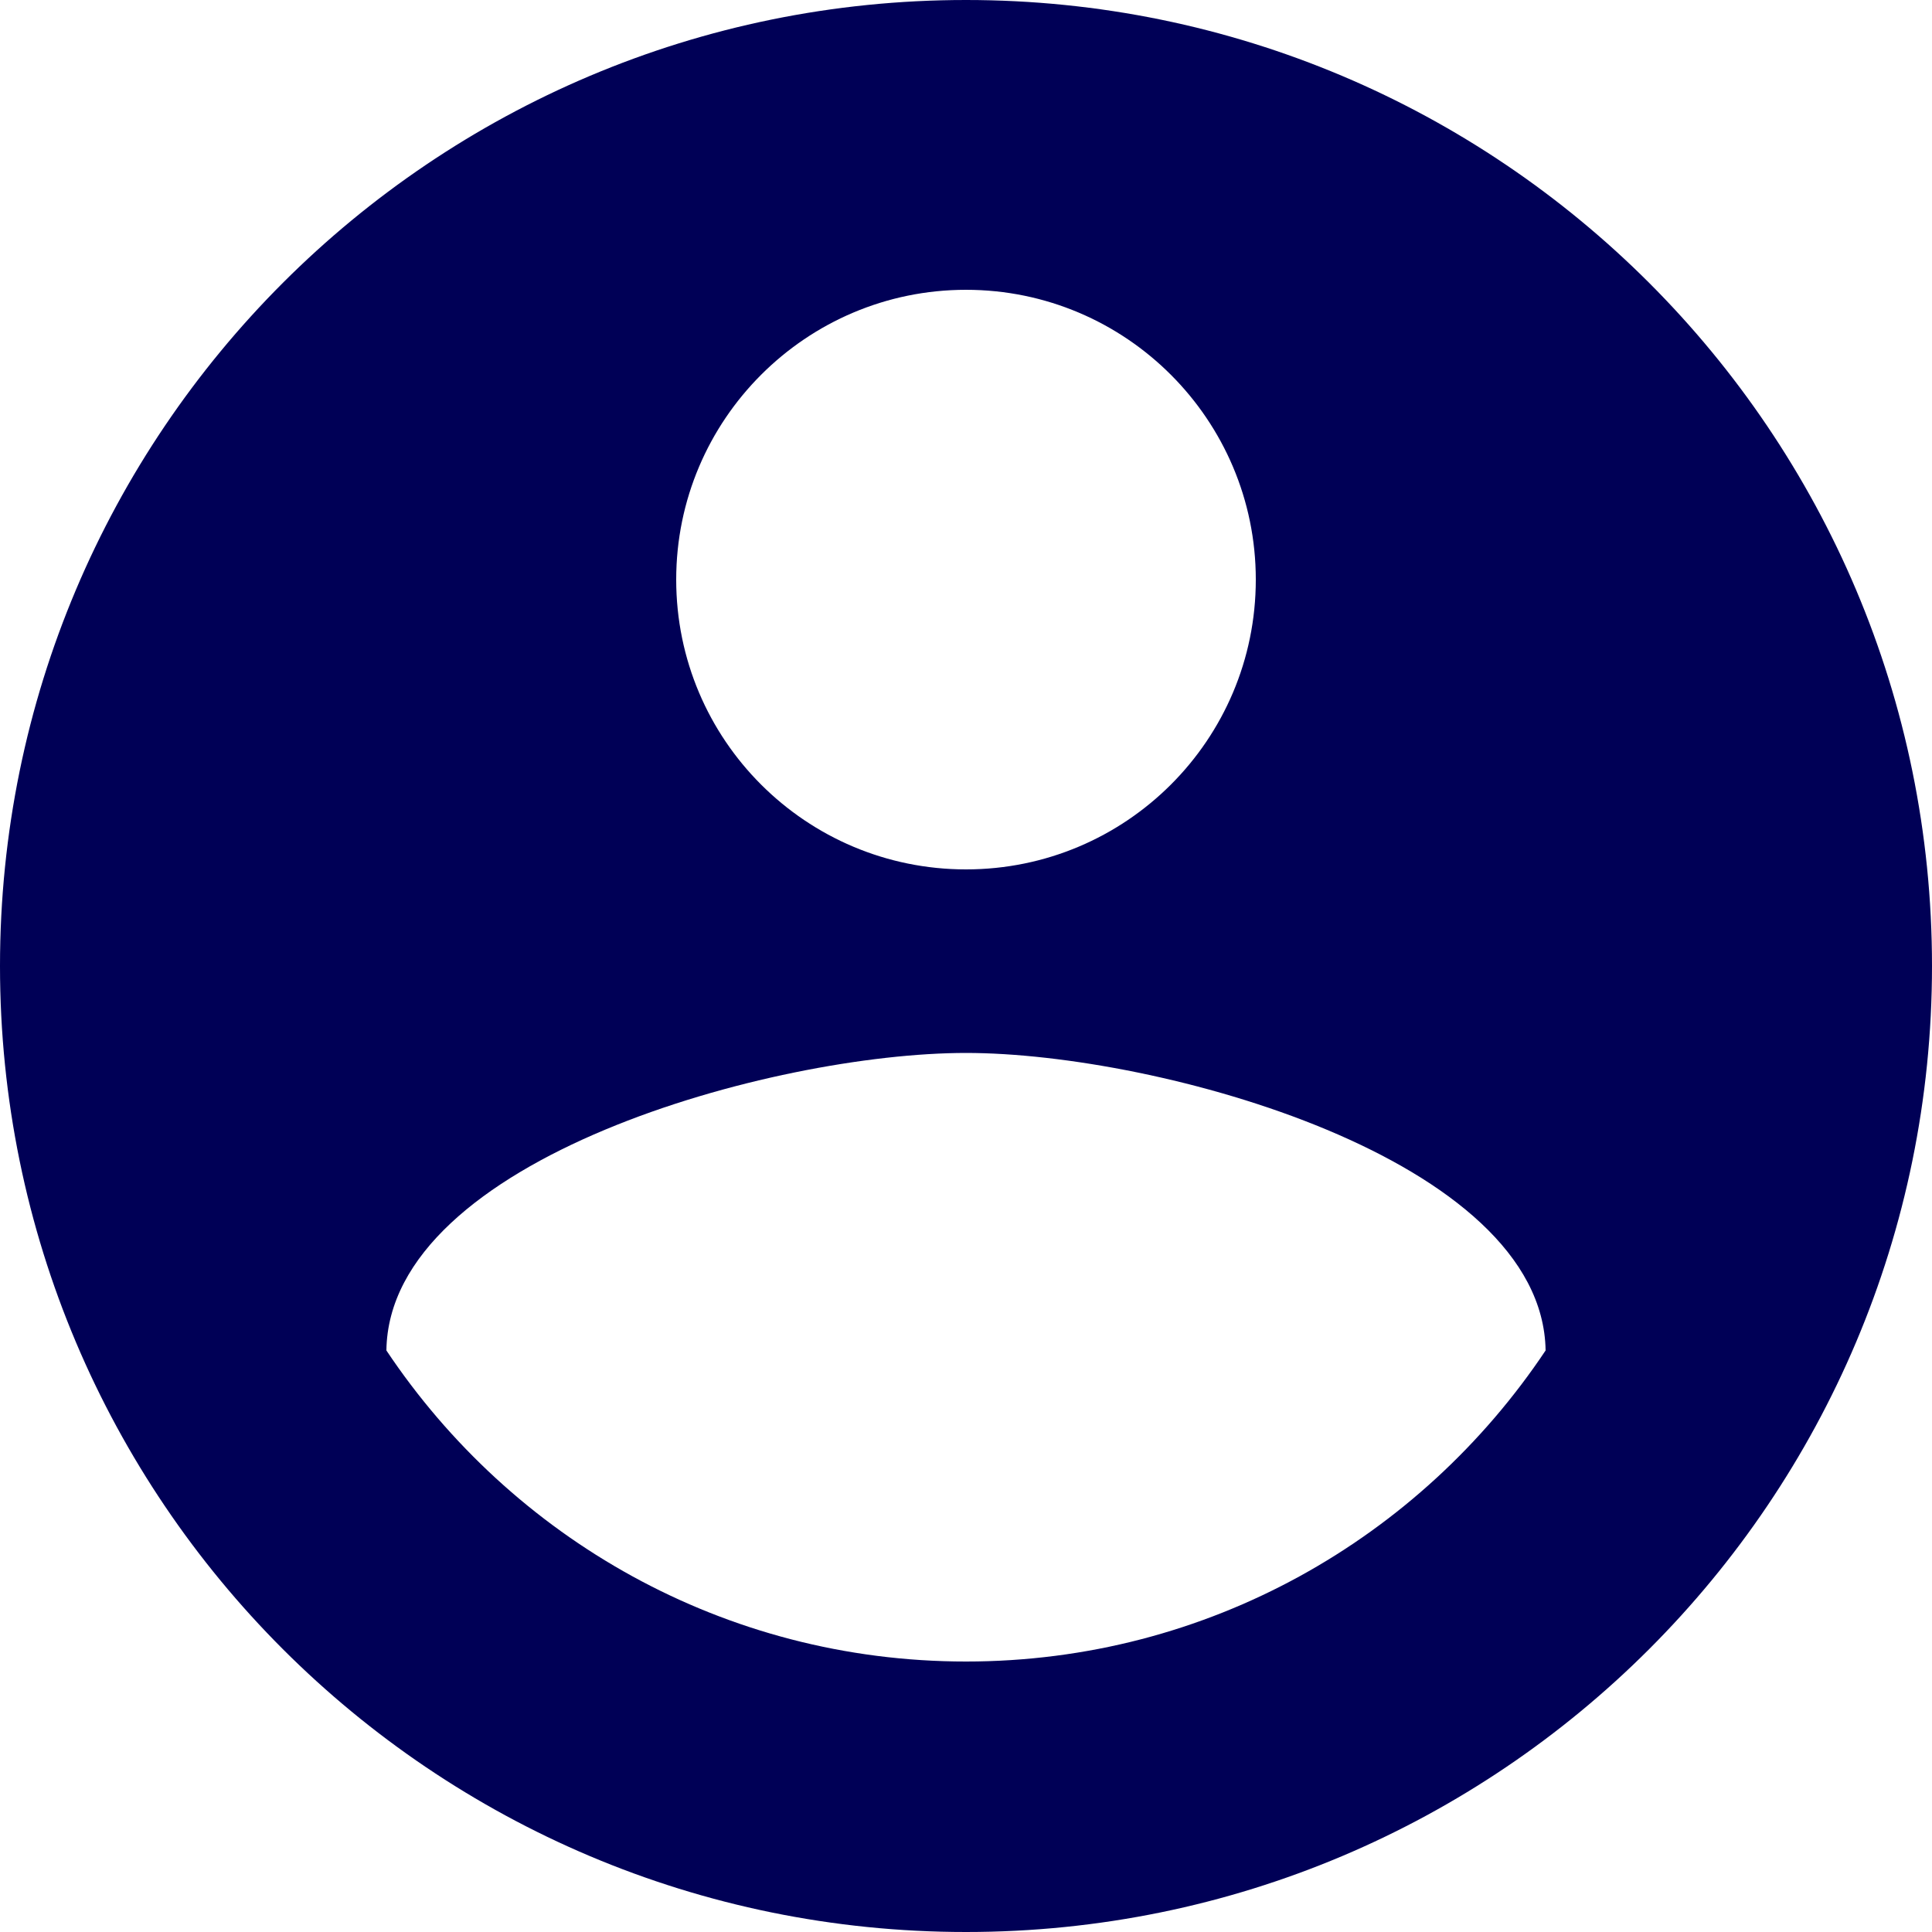 <svg width="24" height="24" viewBox="0 0 24 24" fill="none" xmlns="http://www.w3.org/2000/svg">
<g clip-path="url(#clip0_81_1400)">
<path d="M12 0C5.37 0 0 5.37 0 12C0 18.63 5.37 24 12 24C18.63 24 24 18.63 24 12C24 5.37 18.63 0 12 0ZM12 3.6C13.986 3.6 15.6 5.214 15.6 7.2C15.6 9.192 13.986 10.8 12 10.8C10.014 10.8 8.4 9.192 8.4 7.2C8.4 5.214 10.014 3.6 12 3.6ZM12 20.64C8.994 20.64 6.354 19.104 4.8 16.776C4.83 14.394 9.606 13.08 12 13.08C14.394 13.08 19.164 14.394 19.2 16.776C17.646 19.104 15.006 20.64 12 20.64Z" fill="#000056"/>
</g>
<defs>
<clipPath id="clip0_81_1400">
<rect width="24" height="24" fill="white"/>
</clipPath>
</defs>
</svg>

